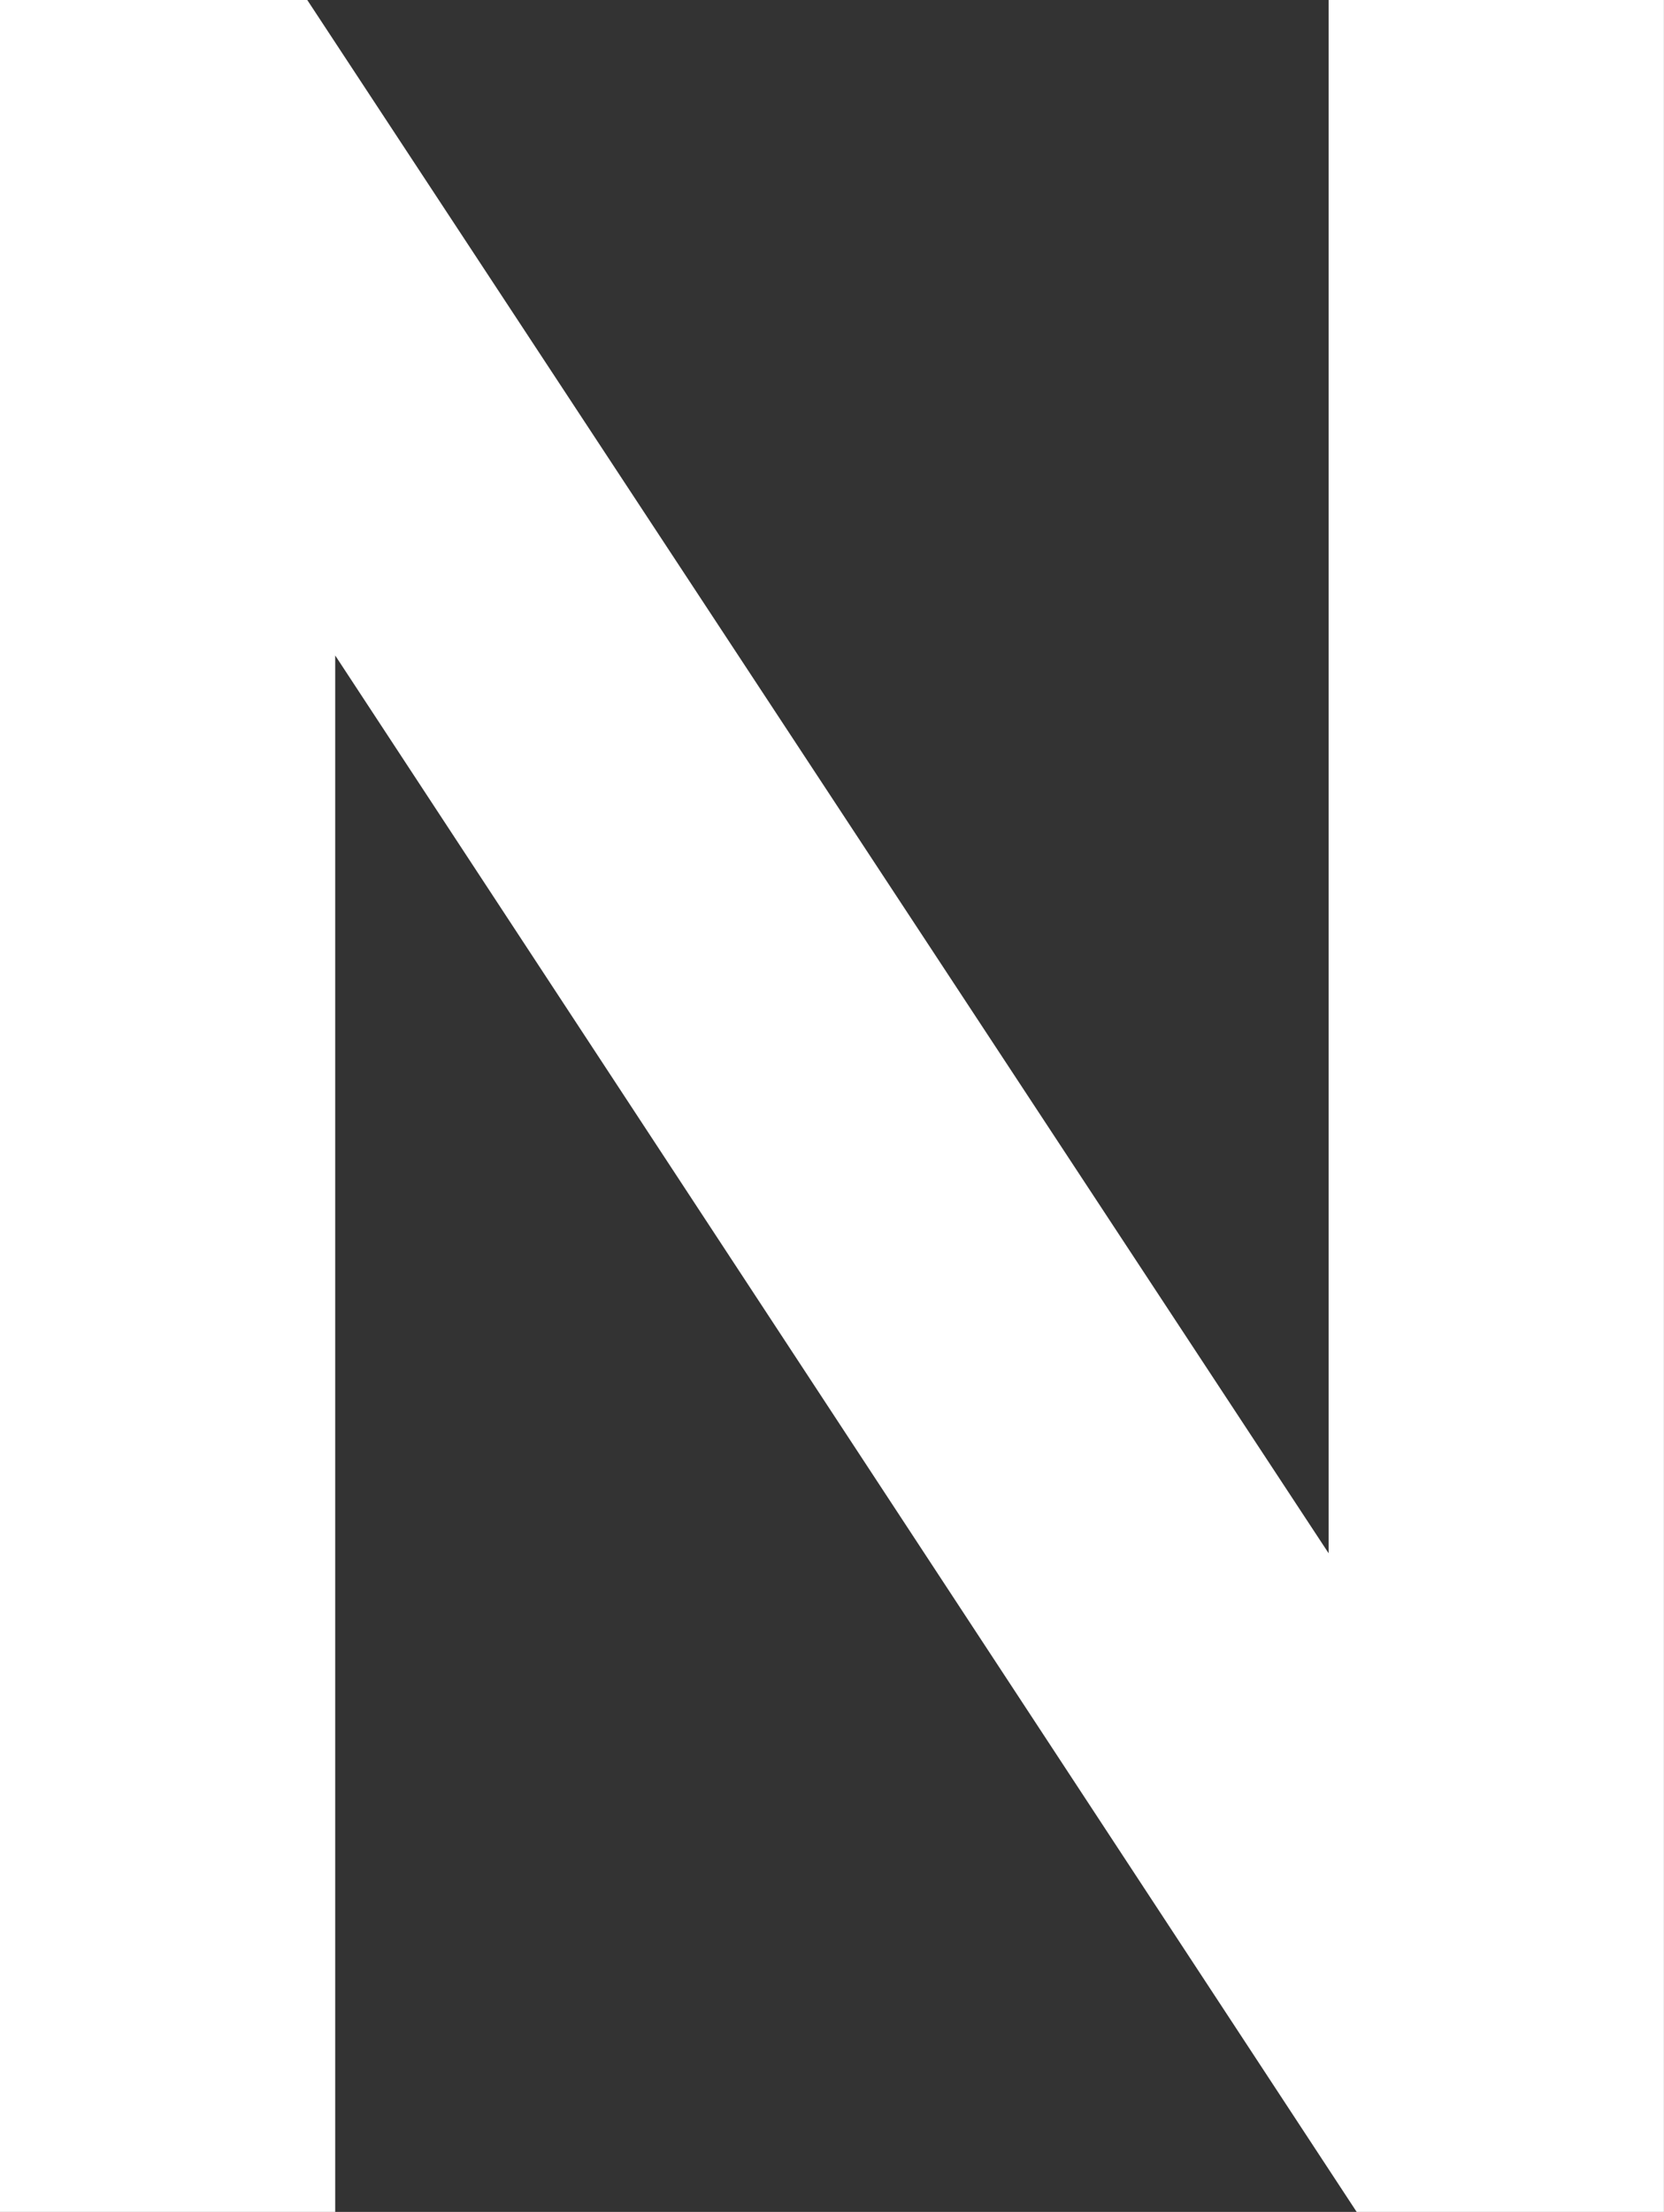 <svg xmlns="http://www.w3.org/2000/svg" width="113.006" height="150.111" viewBox="0 0 113.006 150.111">
  <rect x="0" y="0" width="113.006" height="150.111" fill="#333333" stroke="none"/>
  <path id="Path_11644" data-name="Path 11644" d="M984.369,348.884,915,243.257V348.884h-22.77V198.773h20.872l69.364,105.415V198.773h22.77V348.884Z" transform="translate(-892.235 -198.773)" fill="#fff"/>
</svg>
